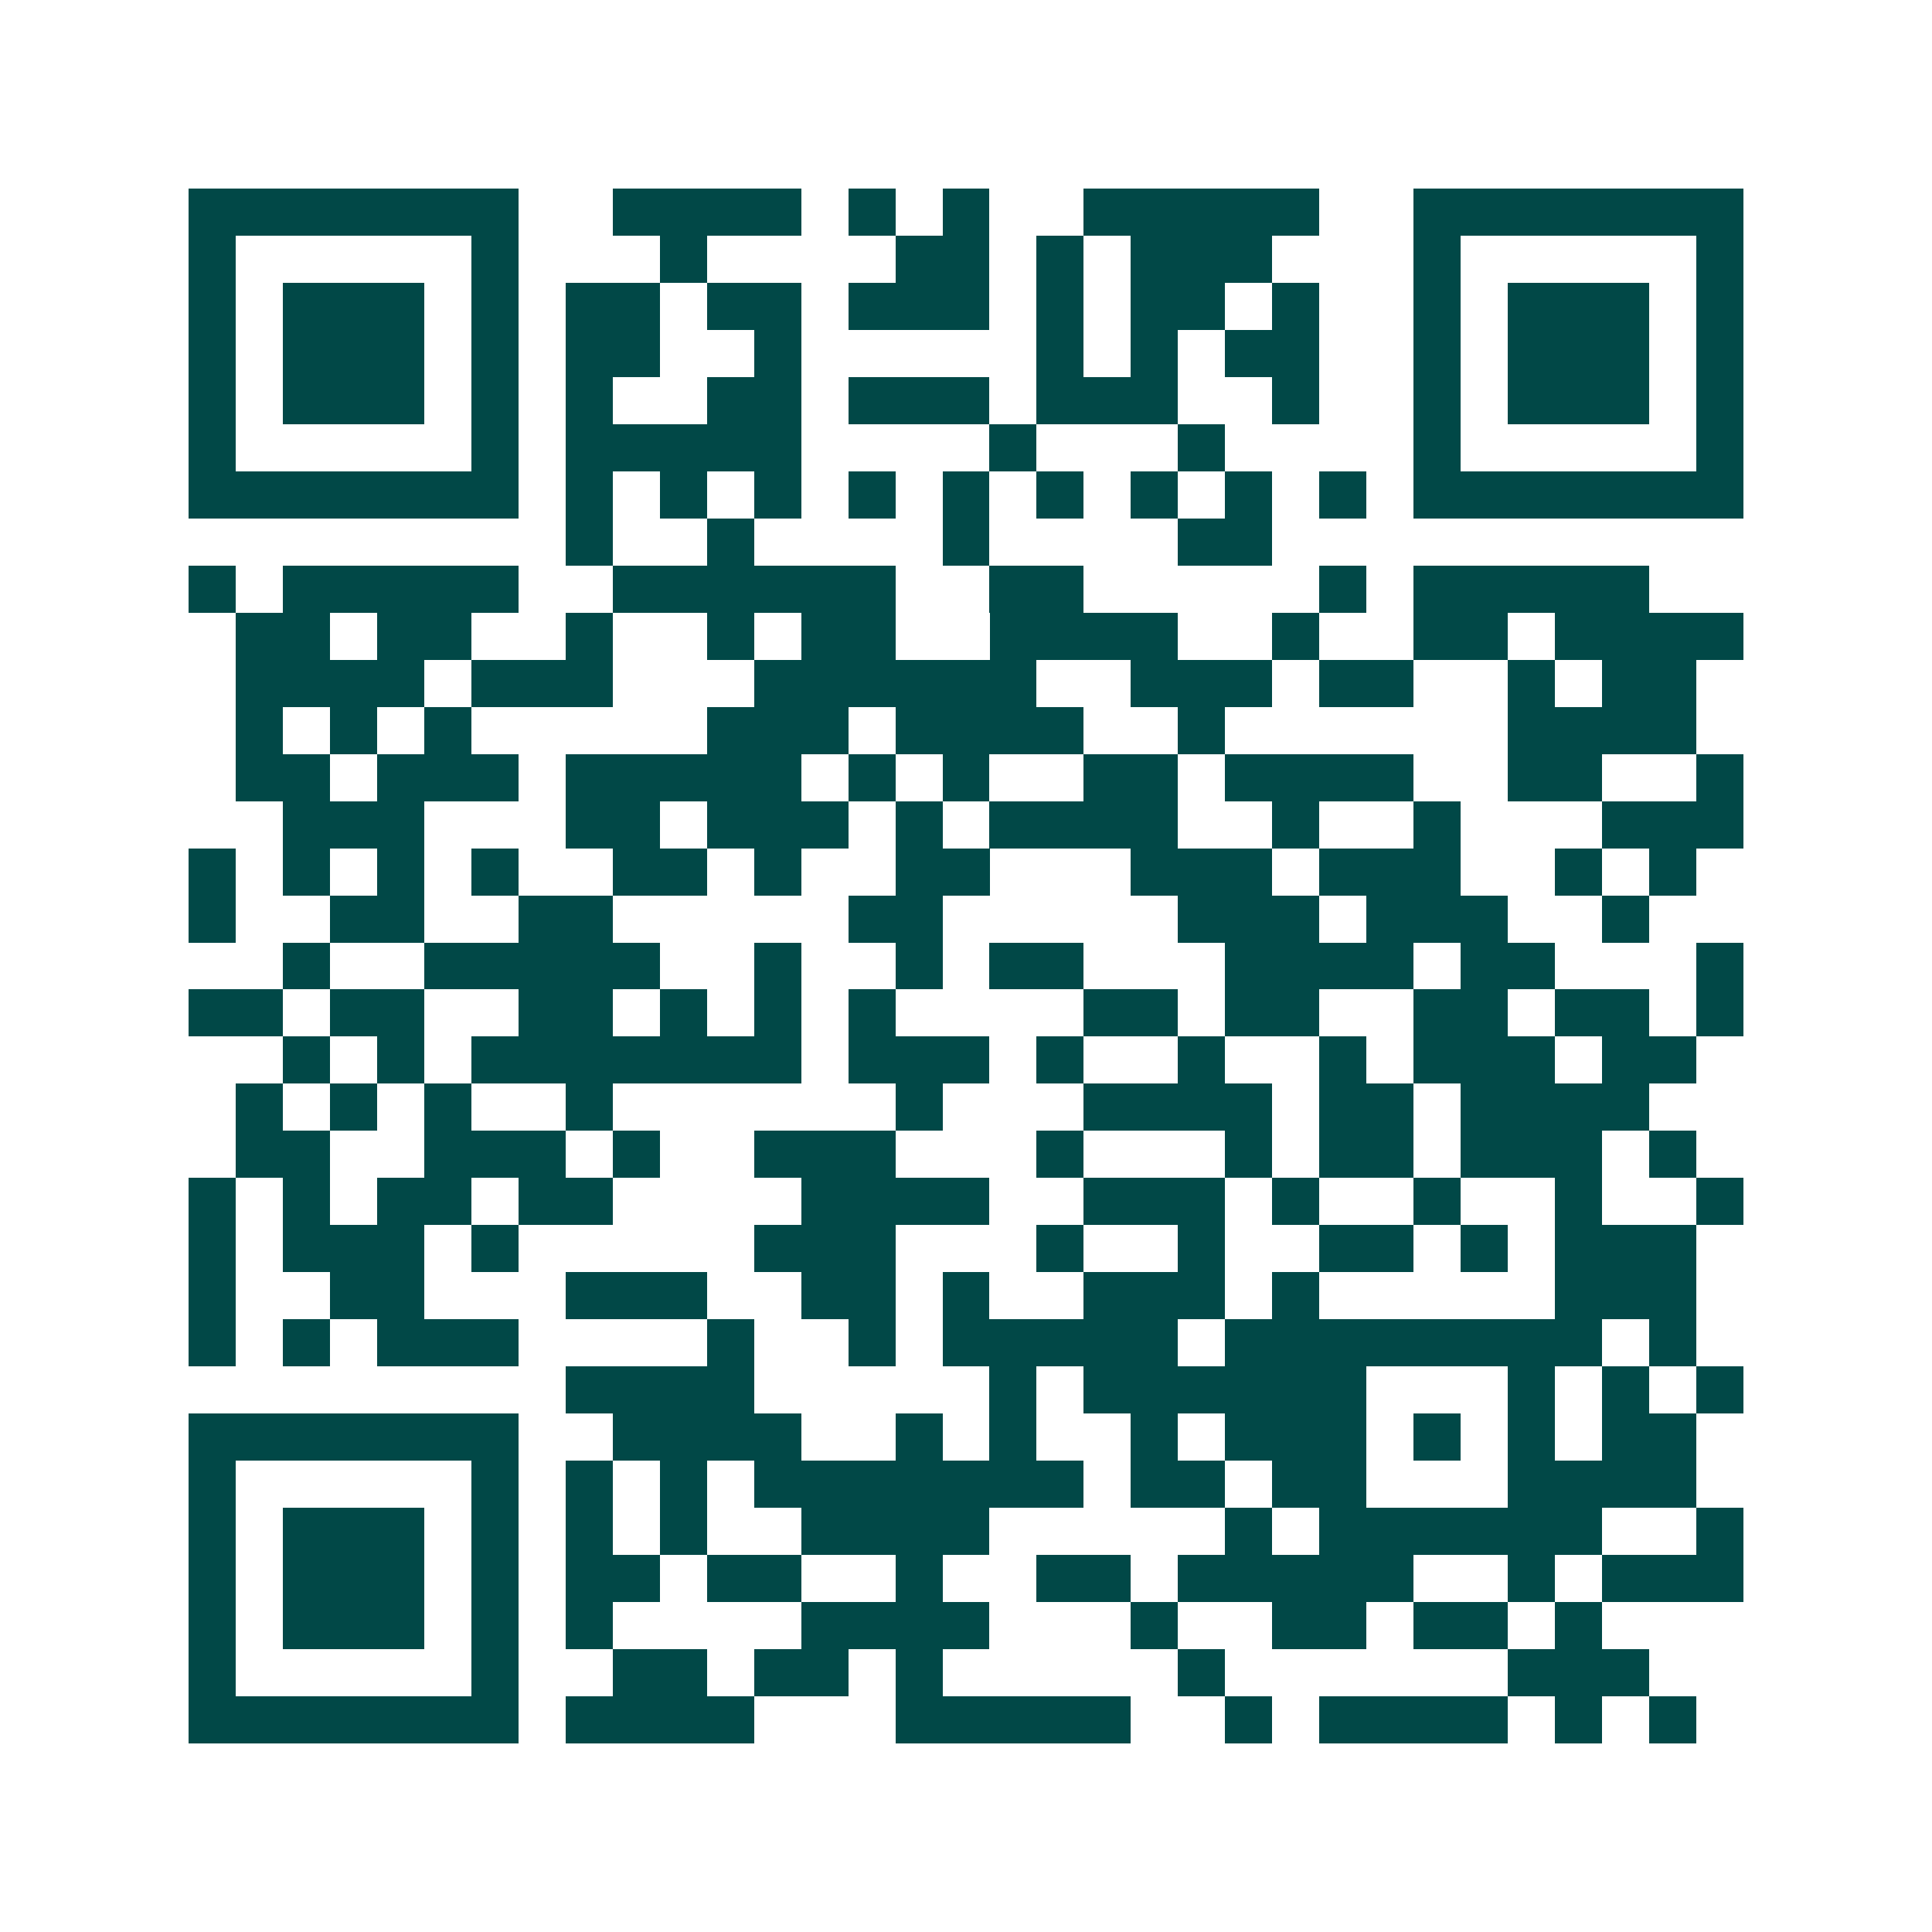 <svg xmlns="http://www.w3.org/2000/svg" width="200" height="200" viewBox="0 0 41 41" shape-rendering="crispEdges"><path fill="#ffffff" d="M0 0h41v41H0z"/><path stroke="#014847" d="M4 4.5h7m2 0h4m1 0h1m1 0h1m2 0h5m2 0h7M4 5.5h1m5 0h1m3 0h1m4 0h2m1 0h1m1 0h3m3 0h1m5 0h1M4 6.5h1m1 0h3m1 0h1m1 0h2m1 0h2m1 0h3m1 0h1m1 0h2m1 0h1m2 0h1m1 0h3m1 0h1M4 7.5h1m1 0h3m1 0h1m1 0h2m2 0h1m5 0h1m1 0h1m1 0h2m2 0h1m1 0h3m1 0h1M4 8.5h1m1 0h3m1 0h1m1 0h1m2 0h2m1 0h3m1 0h3m2 0h1m2 0h1m1 0h3m1 0h1M4 9.5h1m5 0h1m1 0h5m4 0h1m3 0h1m4 0h1m5 0h1M4 10.5h7m1 0h1m1 0h1m1 0h1m1 0h1m1 0h1m1 0h1m1 0h1m1 0h1m1 0h1m1 0h7M12 11.5h1m2 0h1m4 0h1m4 0h2M4 12.5h1m1 0h5m2 0h6m2 0h2m5 0h1m1 0h5M5 13.5h2m1 0h2m2 0h1m2 0h1m1 0h2m2 0h4m2 0h1m2 0h2m1 0h4M5 14.5h4m1 0h3m3 0h6m2 0h3m1 0h2m2 0h1m1 0h2M5 15.5h1m1 0h1m1 0h1m5 0h3m1 0h4m2 0h1m6 0h4M5 16.5h2m1 0h3m1 0h5m1 0h1m1 0h1m2 0h2m1 0h4m2 0h2m2 0h1M6 17.5h3m3 0h2m1 0h3m1 0h1m1 0h4m2 0h1m2 0h1m3 0h3M4 18.5h1m1 0h1m1 0h1m1 0h1m2 0h2m1 0h1m2 0h2m3 0h3m1 0h3m2 0h1m1 0h1M4 19.5h1m2 0h2m2 0h2m5 0h2m5 0h3m1 0h3m2 0h1M6 20.5h1m2 0h5m2 0h1m2 0h1m1 0h2m3 0h4m1 0h2m3 0h1M4 21.5h2m1 0h2m2 0h2m1 0h1m1 0h1m1 0h1m4 0h2m1 0h2m2 0h2m1 0h2m1 0h1M6 22.5h1m1 0h1m1 0h7m1 0h3m1 0h1m2 0h1m2 0h1m1 0h3m1 0h2M5 23.5h1m1 0h1m1 0h1m2 0h1m6 0h1m3 0h4m1 0h2m1 0h4M5 24.5h2m2 0h3m1 0h1m2 0h3m3 0h1m3 0h1m1 0h2m1 0h3m1 0h1M4 25.5h1m1 0h1m1 0h2m1 0h2m4 0h4m2 0h3m1 0h1m2 0h1m2 0h1m2 0h1M4 26.5h1m1 0h3m1 0h1m5 0h3m3 0h1m2 0h1m2 0h2m1 0h1m1 0h3M4 27.5h1m2 0h2m3 0h3m2 0h2m1 0h1m2 0h3m1 0h1m5 0h3M4 28.5h1m1 0h1m1 0h3m4 0h1m2 0h1m1 0h5m1 0h8m1 0h1M12 29.5h4m5 0h1m1 0h6m3 0h1m1 0h1m1 0h1M4 30.5h7m2 0h4m2 0h1m1 0h1m2 0h1m1 0h3m1 0h1m1 0h1m1 0h2M4 31.5h1m5 0h1m1 0h1m1 0h1m1 0h7m1 0h2m1 0h2m3 0h4M4 32.5h1m1 0h3m1 0h1m1 0h1m1 0h1m2 0h4m5 0h1m1 0h6m2 0h1M4 33.5h1m1 0h3m1 0h1m1 0h2m1 0h2m2 0h1m2 0h2m1 0h5m2 0h1m1 0h3M4 34.5h1m1 0h3m1 0h1m1 0h1m4 0h4m3 0h1m2 0h2m1 0h2m1 0h1M4 35.5h1m5 0h1m2 0h2m1 0h2m1 0h1m5 0h1m6 0h3M4 36.5h7m1 0h4m3 0h5m2 0h1m1 0h4m1 0h1m1 0h1"/></svg>
